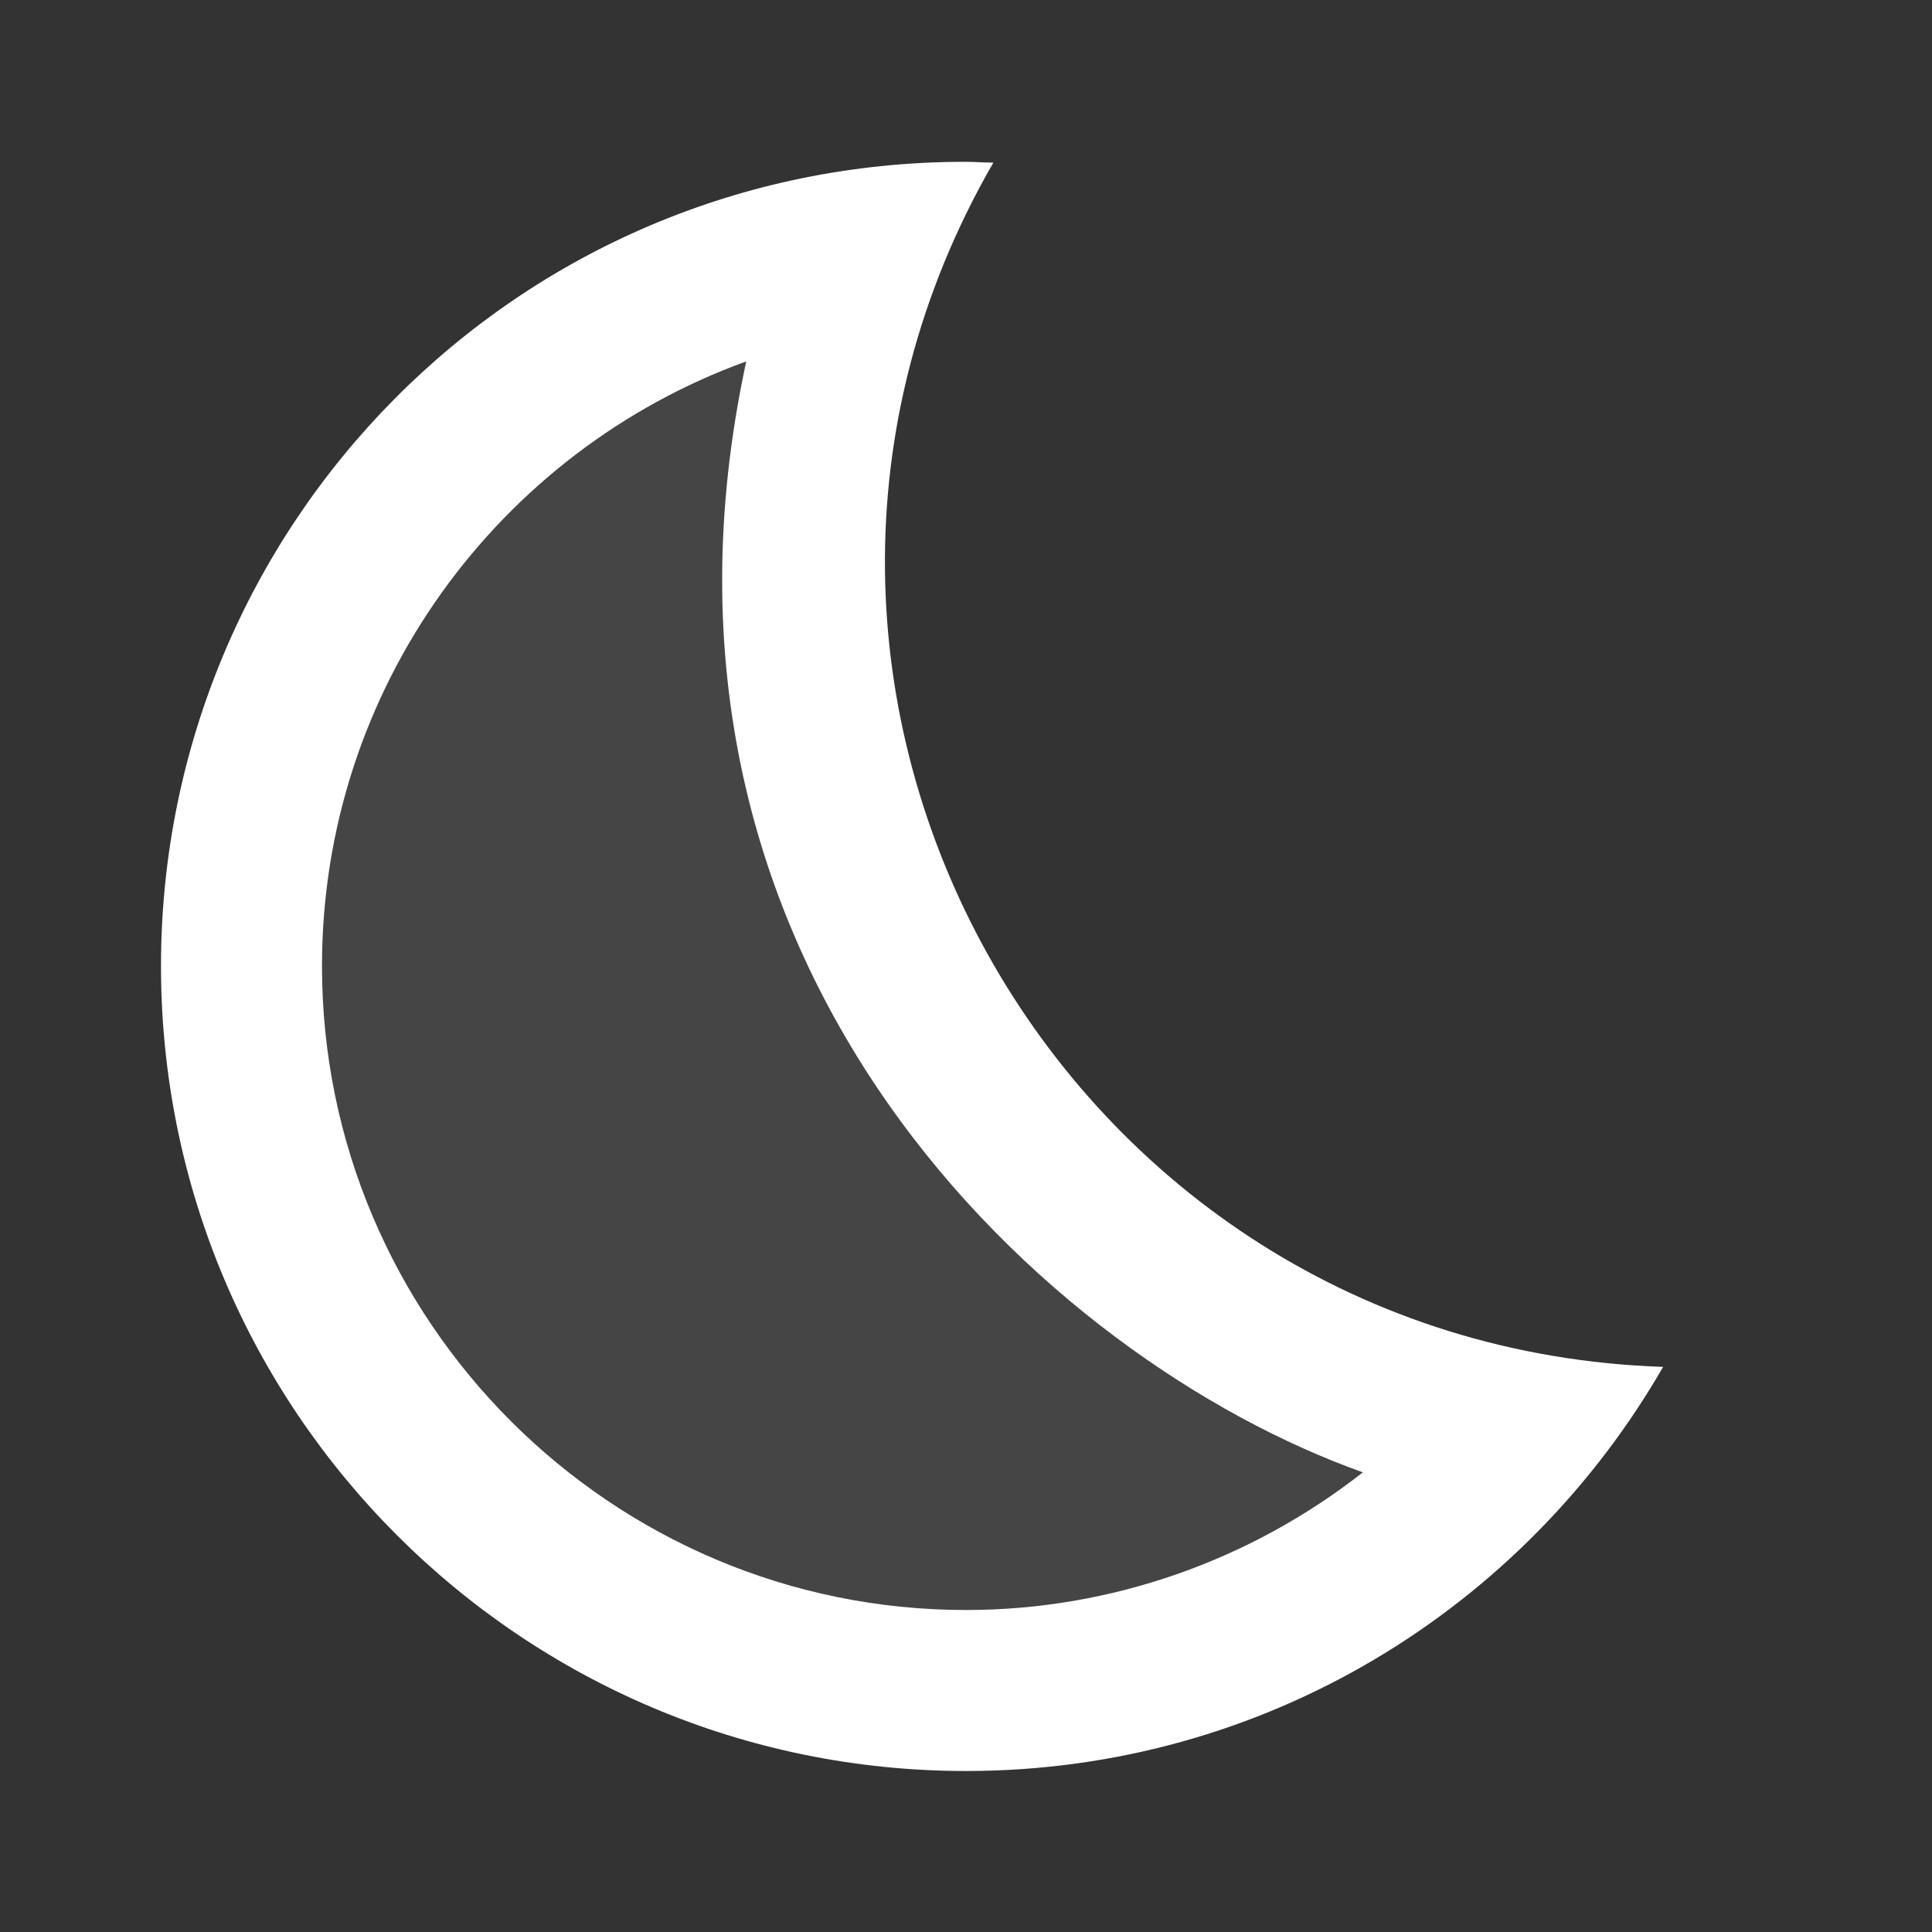 <svg width="12" height="12" viewBox="0 0 12 12" fill="none" xmlns="http://www.w3.org/2000/svg">
    <rect x="0" y="0" width="12" height="12" fill="#333333" stroke="none"/>
    <g clip-path="url(#clip0_198_1404)">
        <g opacity="0.3">
            <path opacity="0.3" d="M4.635 2.245C3.1 2.8 2 4.275 2 6C2 8.205 3.795 10 6 10C6.905 10 7.77 9.69 8.465 9.145C6.51 8.45 3.82 6.015 4.635 2.245Z" fill="white"/>
        </g>
        <path d="M6.17 1.01C6.11 1.01 6.055 1.005 5.995 1.005C3.2 1.005 1 3.27 1 6C1 8.76 3.24 11 6 11C7.855 11 9.465 9.99 10.33 8.49C6.575 8.365 4.285 4.275 6.17 1.01ZM6 10C3.795 10 2 8.205 2 6C2 4.275 3.1 2.8 4.635 2.245C3.82 6.015 6.51 8.45 8.465 9.145C7.77 9.69 6.905 10 6 10Z" fill="white"/>
    </g>
    <defs>
        <clipPath id="clip0_198_1404">
            <rect width="12" height="12" fill="white"/>
        </clipPath>
    </defs>
</svg>
